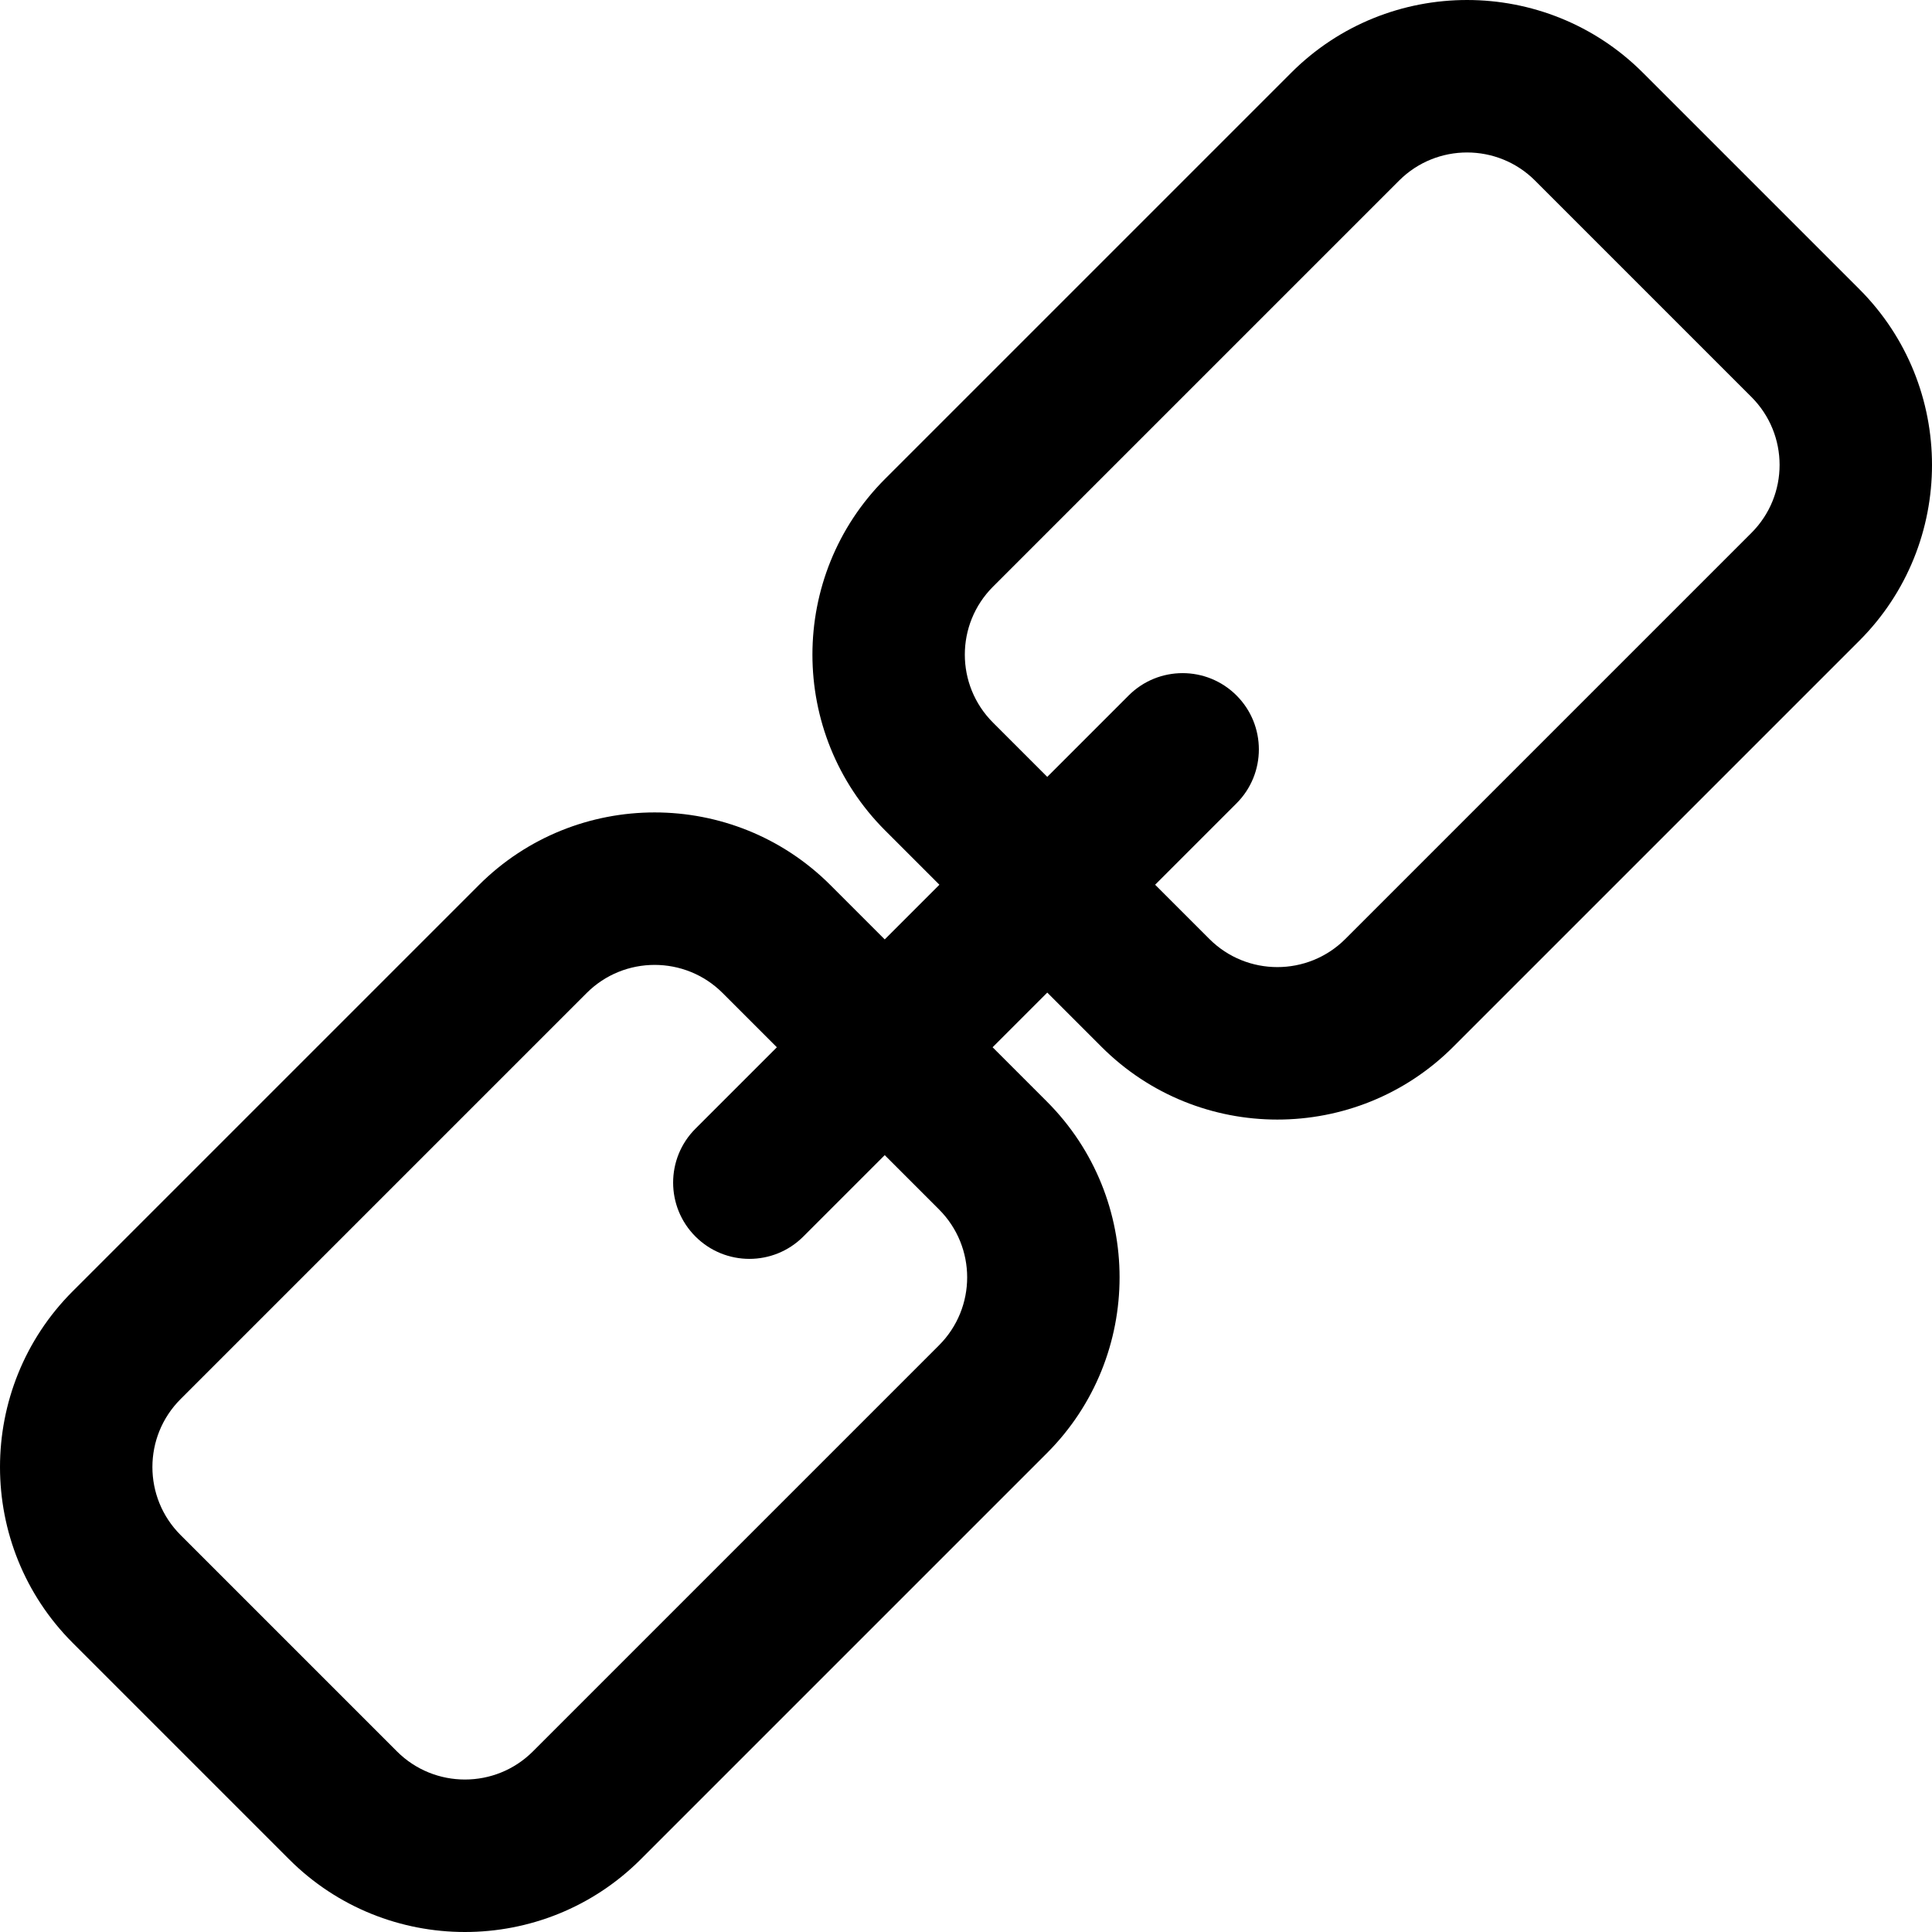 <?xml version="1.0" encoding="iso-8859-1"?>
<!-- Uploaded to: SVG Repo, www.svgrepo.com, Generator: SVG Repo Mixer Tools -->
<svg fill="#000000" height="800px" width="800px" version="1.1" id="Layer_1" xmlns="http://www.w3.org/2000/svg" xmlns:xlink="http://www.w3.org/1999/xlink" 
	 viewBox="0 0 511.999 511.999" xml:space="preserve">
<g>
	<g>
		<path d="M492.729,76.615l-57.346-57.347C409.69-6.421,367.883-6.422,342.19,19.27L234.571,126.889
			c-25.693,25.693-25.693,67.501,0,93.194l14.38,14.38l-14.487,14.487l-14.38-14.38c-25.693-25.692-67.499-25.692-93.194,0
			L19.27,342.19c-25.693,25.693-25.693,67.501,0,93.194l57.344,57.346c0,0,0,0,0.001,0.001
			c25.695,25.691,67.502,25.691,93.194-0.001L277.429,385.11c25.693-25.693,25.693-67.501,0-93.194l-14.38-14.38l14.487-14.487
			l14.38,14.38c25.693,25.692,67.499,25.693,93.194,0l107.619-107.619C518.423,144.116,518.423,102.309,492.729,76.615z
			 M248.842,356.525L141.223,464.144c-9.931,9.93-26.092,9.931-36.025-0.001l-57.343-57.344c-9.956-9.956-9.956-26.068,0-36.024
			l107.619-107.619c9.931-9.931,26.092-9.931,36.022,0l14.381,14.381l-21.571,21.571c-7.894,7.892-7.894,20.691,0,28.585
			c7.894,7.895,20.691,7.894,28.585,0l21.571-21.571l14.38,14.38C258.798,330.457,258.798,346.569,248.842,356.525z
			 M464.143,141.224L356.523,248.843c-9.931,9.93-26.091,9.93-36.024,0h0.001l-14.381-14.381l21.571-21.571
			c7.894-7.892,7.894-20.691,0-28.585c-7.892-7.893-20.691-7.893-28.585,0l-21.571,21.571l-14.38-14.38
			c-9.956-9.956-9.956-26.068,0-36.024L370.775,47.855c9.933-9.933,26.092-9.93,36.024,0l57.344,57.346
			C474.098,115.155,474.1,131.269,464.143,141.224z"/>
	</g>
</g>
</svg>